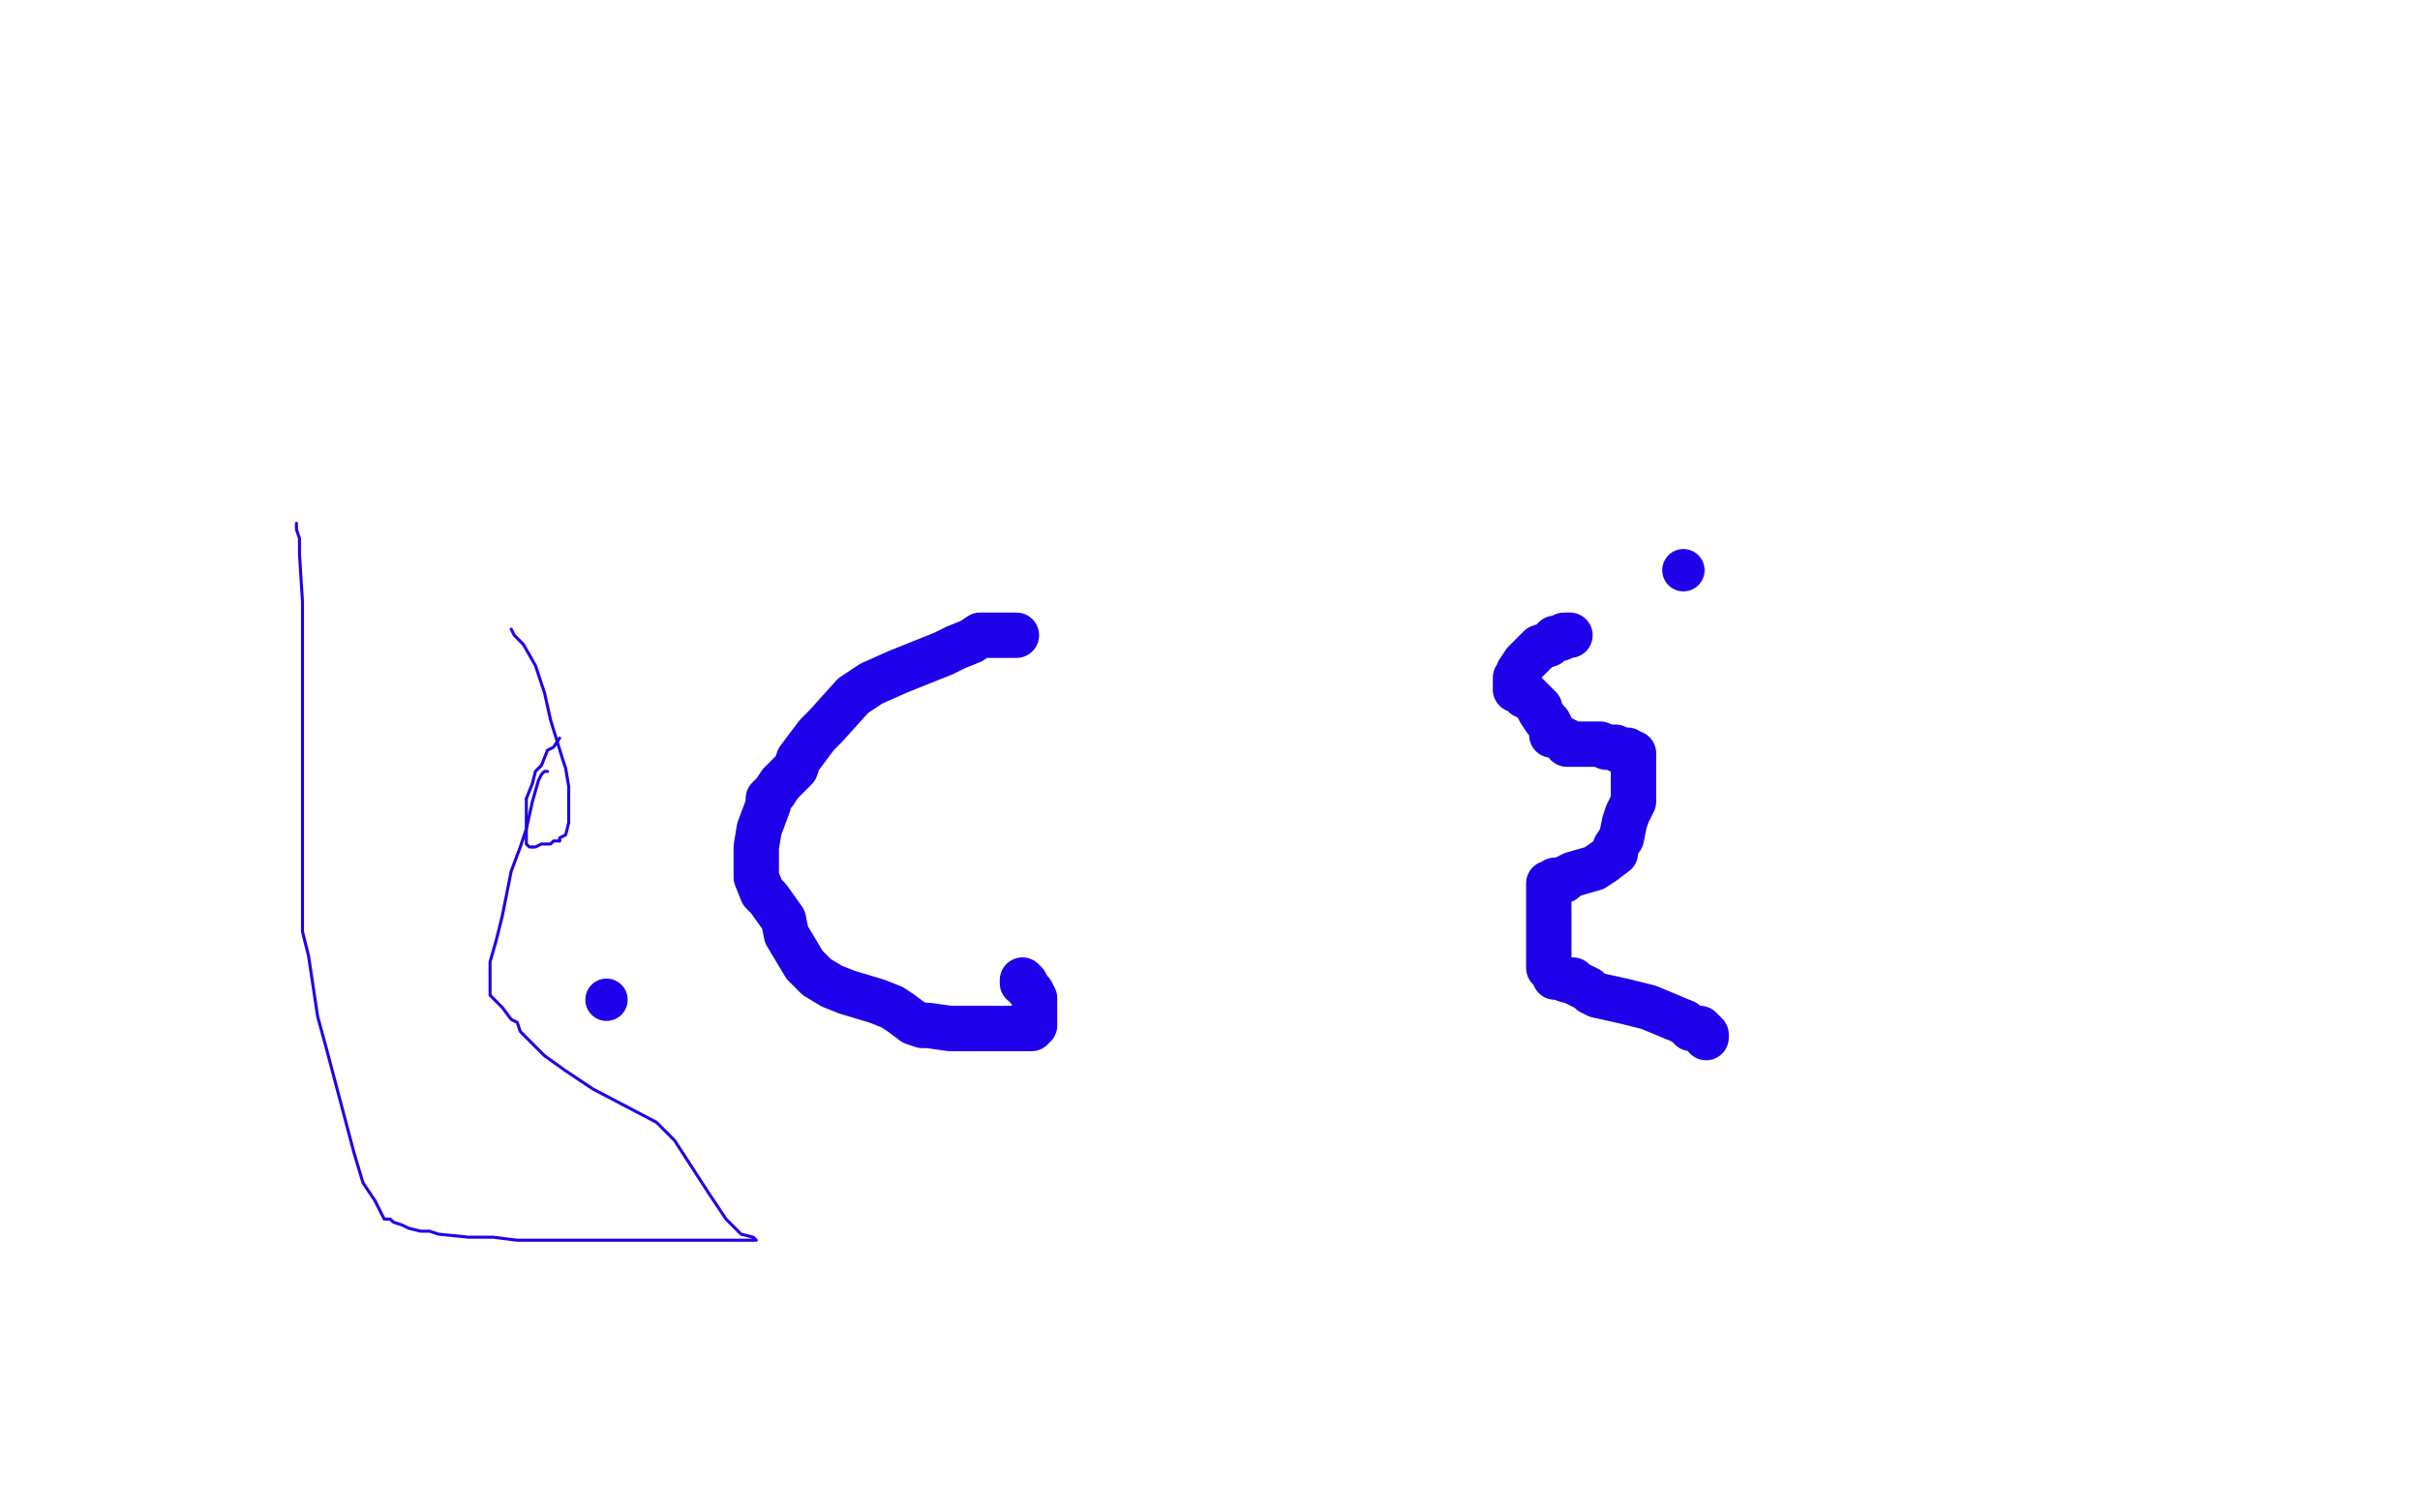<?xml version="1.0" standalone="no"?>
<!DOCTYPE svg PUBLIC "-//W3C//DTD SVG 1.1//EN"
"http://www.w3.org/Graphics/SVG/1.1/DTD/svg11.dtd">

<svg width="800" height="500" version="1.1" xmlns="http://www.w3.org/2000/svg" xmlns:xlink="http://www.w3.org/1999/xlink" style="stroke-antialiasing: false"><desc>This SVG has been created on https://colorillo.com/</desc><rect x='0' y='0' width='800' height='500' style='fill: rgb(255,255,255); stroke-width:0' /><polyline points="336,210 335,210 335,210 329,210 329,210 324,210 324,210 321,212 321,212 316,214 316,214 312,216 312,216 297,222 288,226 282,230 273,240 270,243 267,247 264,251 263,254 261,256 259,258 258,259 256,262 254,264 254,266 251,274 250,280 250,286 250,288 250,290 252,295 254,297 259,304 260,309 263,314 266,319 268,321 270,323 275,326 280,328 290,331 295,333 298,335 302,338 305,339 307,339 314,340 321,340 332,340 335,340 338,340 341,340 342,339 342,337 342,336 342,334 342,333 342,332 342,331 342,330 341,328 340,327 339,325 338,325 338,324" style="fill: none; stroke: #1e00e9; stroke-width: 15; stroke-linejoin: round; stroke-linecap: round; stroke-antialiasing: false; stroke-antialias: 0; opacity: 1.0"/>
<circle cx="200.5" cy="330.5" r="7" style="fill: #1e00e9; stroke-antialiasing: false; stroke-antialias: 0; opacity: 1.0"/>
<circle cx="556.5" cy="188.5" r="7" style="fill: #1e00e9; stroke-antialiasing: false; stroke-antialias: 0; opacity: 1.0"/>
<polyline points="519,210 518,210 518,210 517,210 517,210 516,211 516,211 514,211 514,211 512,213 512,213 509,214 509,214 506,217 506,217 504,219 502,222 502,223 501,224 501,225 501,226 501,227 501,228 502,228 504,230 505,230 508,233 509,234 509,235 511,238 512,239 513,241 513,243 514,243 516,244 518,245 518,246 520,246 522,246 526,246 529,246 531,247 533,247 534,247 535,248 536,248 537,248 538,248 539,249 540,249 540,250 540,251 540,252 540,255 540,258 540,261 540,264 540,265 539,267 538,269 537,272 536,277 534,280 534,282 530,285 527,287 520,289 518,290 517,291 514,291 513,292 512,292 512,293 512,294 512,297 512,298 512,299 512,304 512,307 512,311 512,315 512,317 512,319 512,320 514,322 514,323 515,323 518,324 520,324 521,325 525,327 526,328 528,329 537,331 545,333 557,338 559,340 562,340 564,342 564,343" style="fill: none; stroke: #1e00e9; stroke-width: 15; stroke-linejoin: round; stroke-linecap: round; stroke-antialiasing: false; stroke-antialias: 0; opacity: 1.0"/>
<polyline points="98,173 98,175 98,175 99,178 99,178 99,183 99,183 100,199 100,199 100,205 100,205 100,210 100,210 100,218 100,218 100,222 100,232 100,235 100,238 100,241 100,244 100,246 100,250 100,254 100,264 100,268 100,271 100,277 100,282 100,296 100,299 100,302 100,303 100,305 100,308 102,316 105,336 108,347 117,381 120,391 124,397 127,403 129,403 130,404 133,405 135,406 139,407 142,407 145,408 155,409 163,409 171,410 182,410 189,410 211,410 219,410 223,410 232,410 235,410 243,410 246,410 248,410 250,410 249,409 245,408 240,403 234,394 223,377 217,371 196,360 187,354 180,349 172,341 171,338 169,337 166,333 165,332 163,330 162,329 162,328 162,327 162,326 162,324 162,318 164,311 166,303 168,293 169,288 172,280 174,274 176,265 178,258 179,256 180,255 181,255" style="fill: none; stroke: #1e00e9; stroke-width: 1; stroke-linejoin: round; stroke-linecap: round; stroke-antialiasing: false; stroke-antialias: 0; opacity: 1.0"/>
<polyline points="169,208 170,210 170,210 172,212 172,212 173,213 173,213 177,220 177,220 180,229 180,229 182,238 186,251 187,254 188,260 188,261 188,263" style="fill: none; stroke: #1e00e9; stroke-width: 1; stroke-linejoin: round; stroke-linecap: round; stroke-antialiasing: false; stroke-antialias: 0; opacity: 1.0"/>
<polyline points="188,263 188,267 188,269 188,272 187,276 185,277 185,278" style="fill: none; stroke: #1e00e9; stroke-width: 1; stroke-linejoin: round; stroke-linecap: round; stroke-antialiasing: false; stroke-antialias: 0; opacity: 1.0"/>
<polyline points="174,264 176,259 177,255 179,253 181,248 183,247 185,244" style="fill: none; stroke: #1e00e9; stroke-width: 1; stroke-linejoin: round; stroke-linecap: round; stroke-antialiasing: false; stroke-antialias: 0; opacity: 1.0"/>
<polyline points="185,278 183,278 182,279 181,279 179,279 177,280 176,280" style="fill: none; stroke: #1e00e9; stroke-width: 1; stroke-linejoin: round; stroke-linecap: round; stroke-antialiasing: false; stroke-antialias: 0; opacity: 1.0"/>
<polyline points="176,280 175,280 174,279 174,277 174,275 174,269 174,266 174,264" style="fill: none; stroke: #1e00e9; stroke-width: 1; stroke-linejoin: round; stroke-linecap: round; stroke-antialiasing: false; stroke-antialias: 0; opacity: 1.0"/>
</svg>
